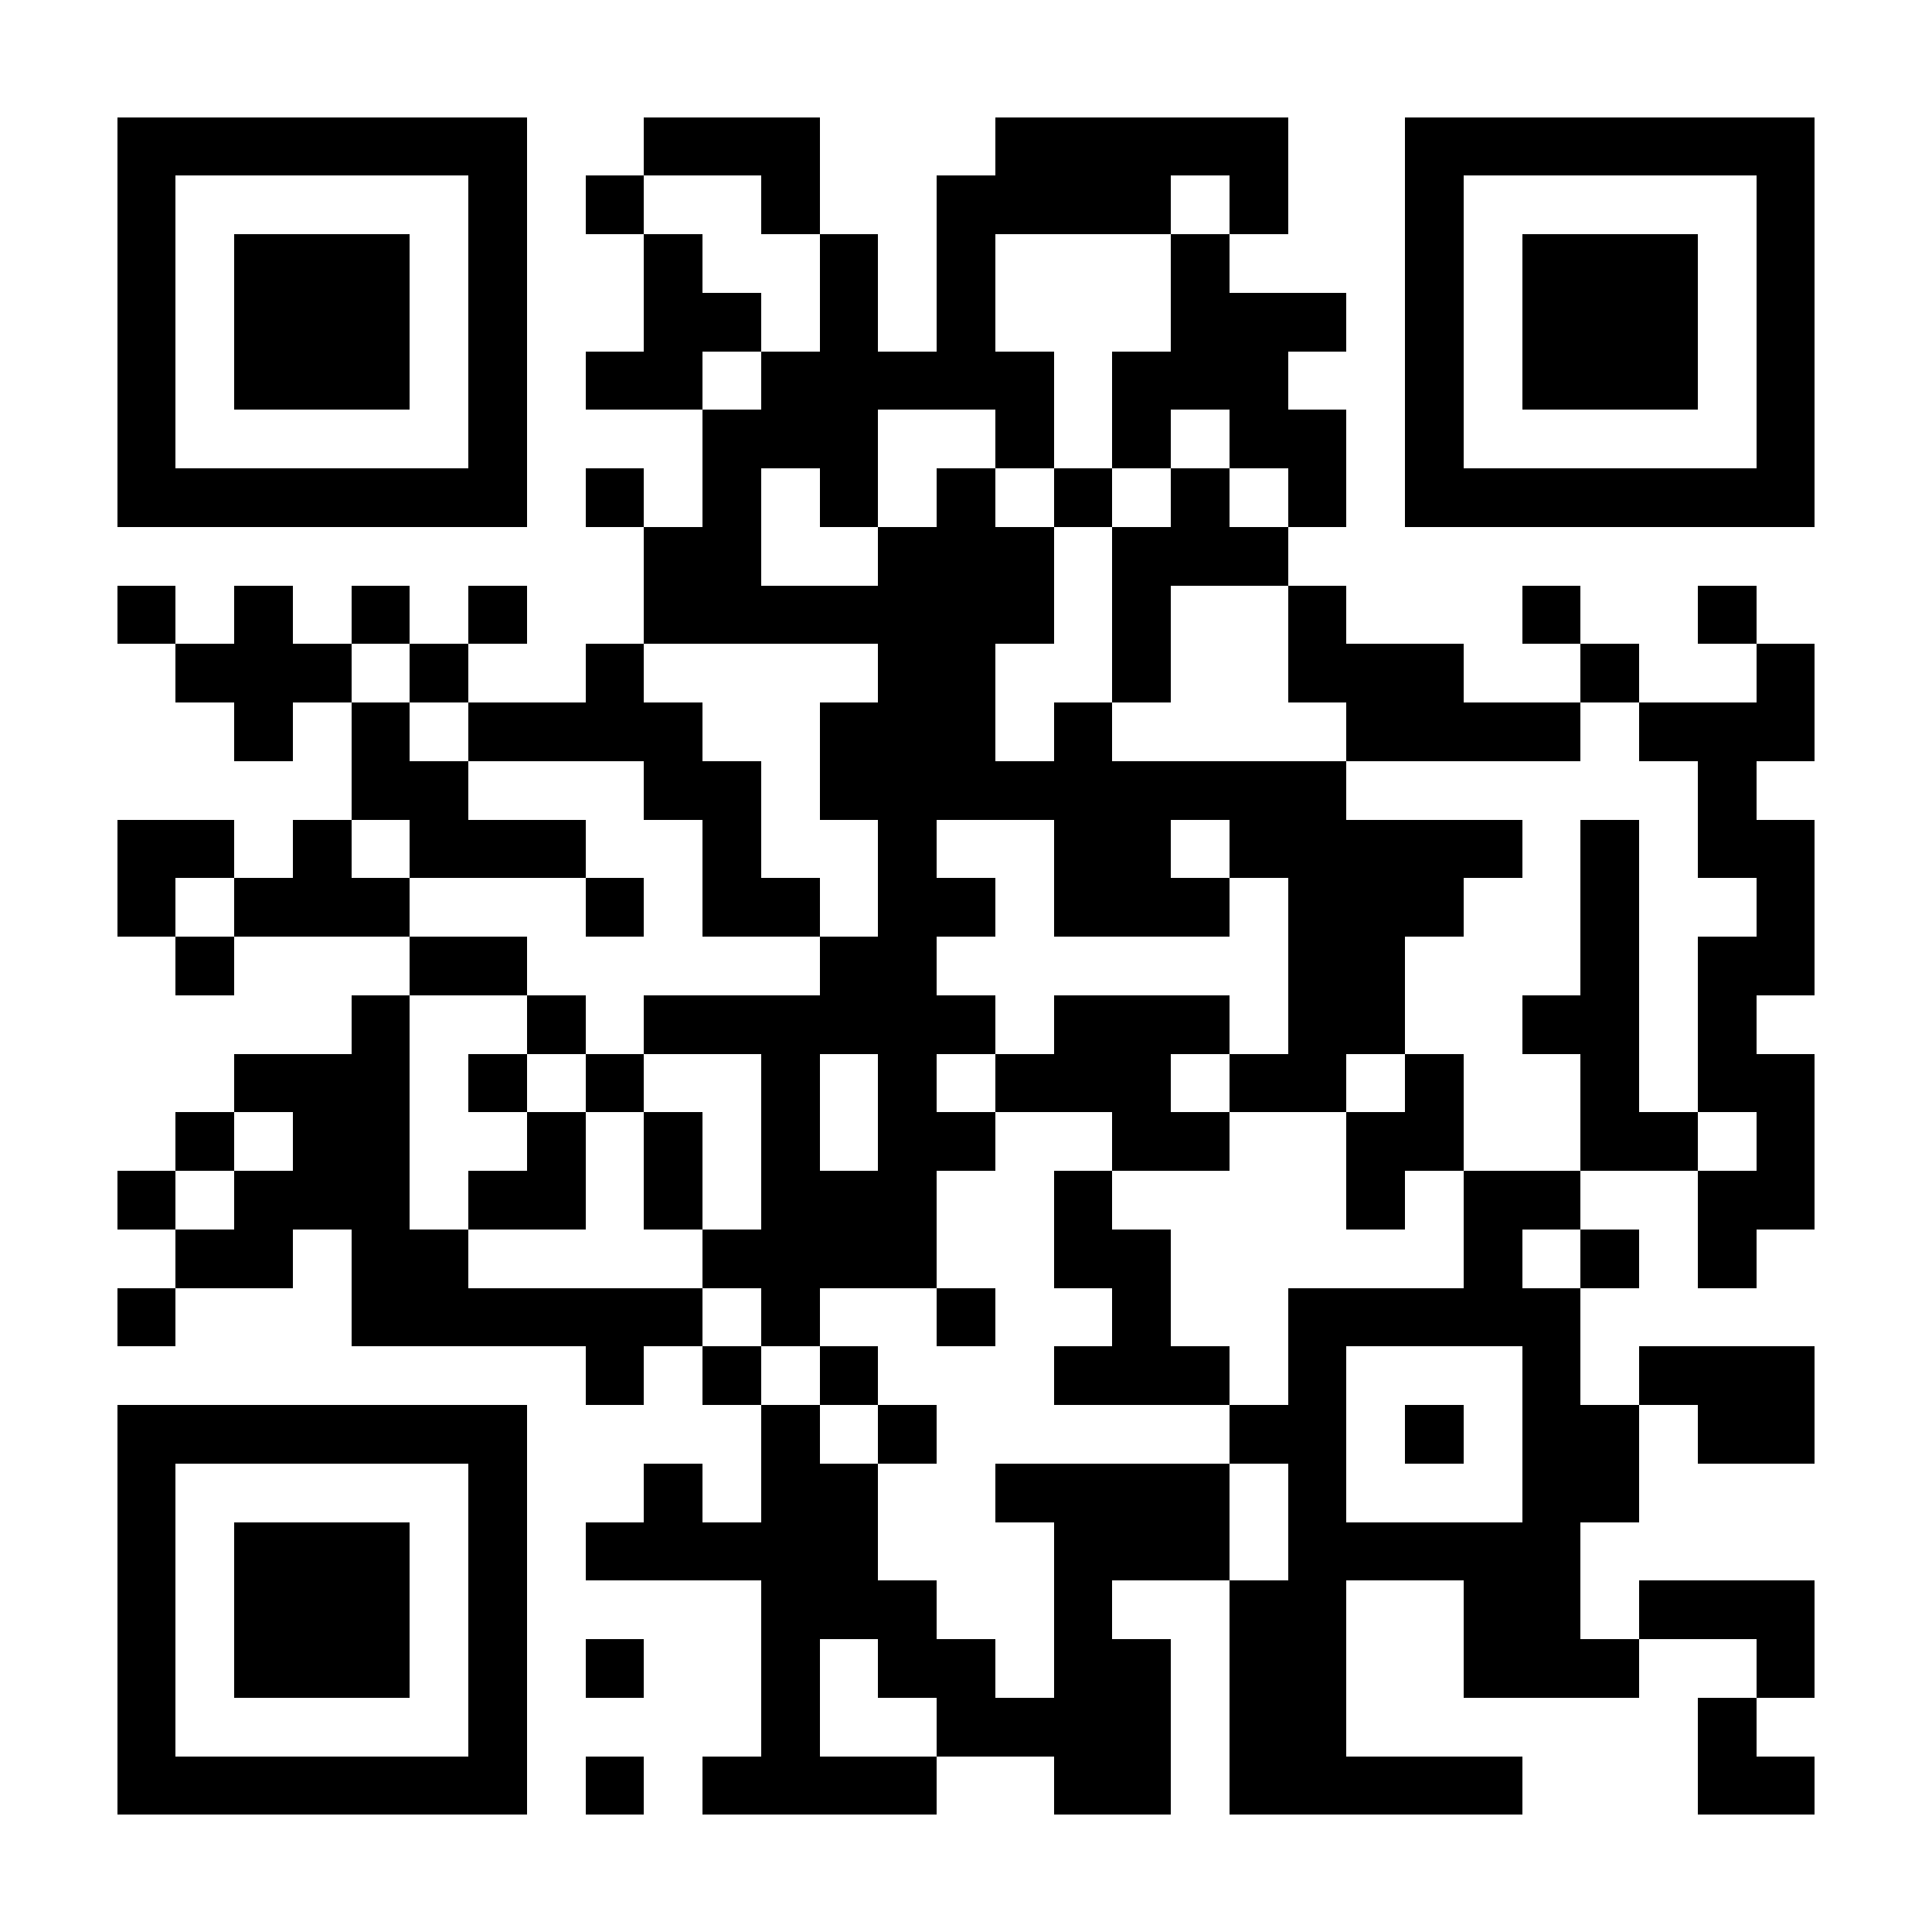 <svg xmlns="http://www.w3.org/2000/svg" width="512" height="512" viewBox="0 0 33 33" shape-rendering="crispEdges"><path fill="#FFFFFF" d="M0 0h33v33H0z"/><path stroke="#000000" d="M2 2.5h7m2 0h3m3 0h5m2 0h7M2 3.5h1m5 0h1m1 0h1m2 0h1m2 0h4m1 0h1m2 0h1m5 0h1M2 4.5h1m1 0h3m1 0h1m2 0h1m2 0h1m1 0h1m3 0h1m3 0h1m1 0h3m1 0h1M2 5.5h1m1 0h3m1 0h1m2 0h2m1 0h1m1 0h1m3 0h3m1 0h1m1 0h3m1 0h1M2 6.5h1m1 0h3m1 0h1m1 0h2m1 0h5m1 0h3m2 0h1m1 0h3m1 0h1M2 7.5h1m5 0h1m3 0h3m2 0h1m1 0h1m1 0h2m1 0h1m5 0h1M2 8.5h7m1 0h1m1 0h1m1 0h1m1 0h1m1 0h1m1 0h1m1 0h1m1 0h7M11 9.5h2m2 0h3m1 0h3M2 10.5h1m1 0h1m1 0h1m1 0h1m2 0h7m1 0h1m2 0h1m3 0h1m2 0h1M3 11.5h3m1 0h1m2 0h1m4 0h2m2 0h1m2 0h3m2 0h1m2 0h1M4 12.5h1m1 0h1m1 0h4m2 0h3m1 0h1m4 0h4m1 0h3M6 13.5h2m3 0h2m1 0h9m6 0h1M2 14.5h2m1 0h1m1 0h3m2 0h1m2 0h1m2 0h2m1 0h5m1 0h1m1 0h2M2 15.5h1m1 0h3m3 0h1m1 0h2m1 0h2m1 0h3m1 0h3m2 0h1m2 0h1M3 16.5h1m3 0h2m5 0h2m6 0h2m3 0h1m1 0h2M6 17.5h1m2 0h1m1 0h6m1 0h3m1 0h2m2 0h2m1 0h1M4 18.5h3m1 0h1m1 0h1m2 0h1m1 0h1m1 0h3m1 0h2m1 0h1m2 0h1m1 0h2M3 19.5h1m1 0h2m2 0h1m1 0h1m1 0h1m1 0h2m2 0h2m2 0h2m2 0h2m1 0h1M2 20.5h1m1 0h3m1 0h2m1 0h1m1 0h3m2 0h1m4 0h1m1 0h2m2 0h2M3 21.5h2m1 0h2m4 0h4m2 0h2m5 0h1m1 0h1m1 0h1M2 22.5h1m3 0h6m1 0h1m2 0h1m2 0h1m2 0h5M10 23.5h1m1 0h1m1 0h1m3 0h3m1 0h1m3 0h1m1 0h3M2 24.5h7m4 0h1m1 0h1m5 0h2m1 0h1m1 0h2m1 0h2M2 25.5h1m5 0h1m2 0h1m1 0h2m2 0h4m1 0h1m3 0h2M2 26.5h1m1 0h3m1 0h1m1 0h5m3 0h3m1 0h5M2 27.5h1m1 0h3m1 0h1m4 0h3m2 0h1m2 0h2m2 0h2m1 0h3M2 28.5h1m1 0h3m1 0h1m1 0h1m2 0h1m1 0h2m1 0h2m1 0h2m2 0h3m2 0h1M2 29.5h1m5 0h1m4 0h1m2 0h4m1 0h2m6 0h1M2 30.5h7m1 0h1m1 0h4m2 0h2m1 0h5m3 0h2"/></svg>
